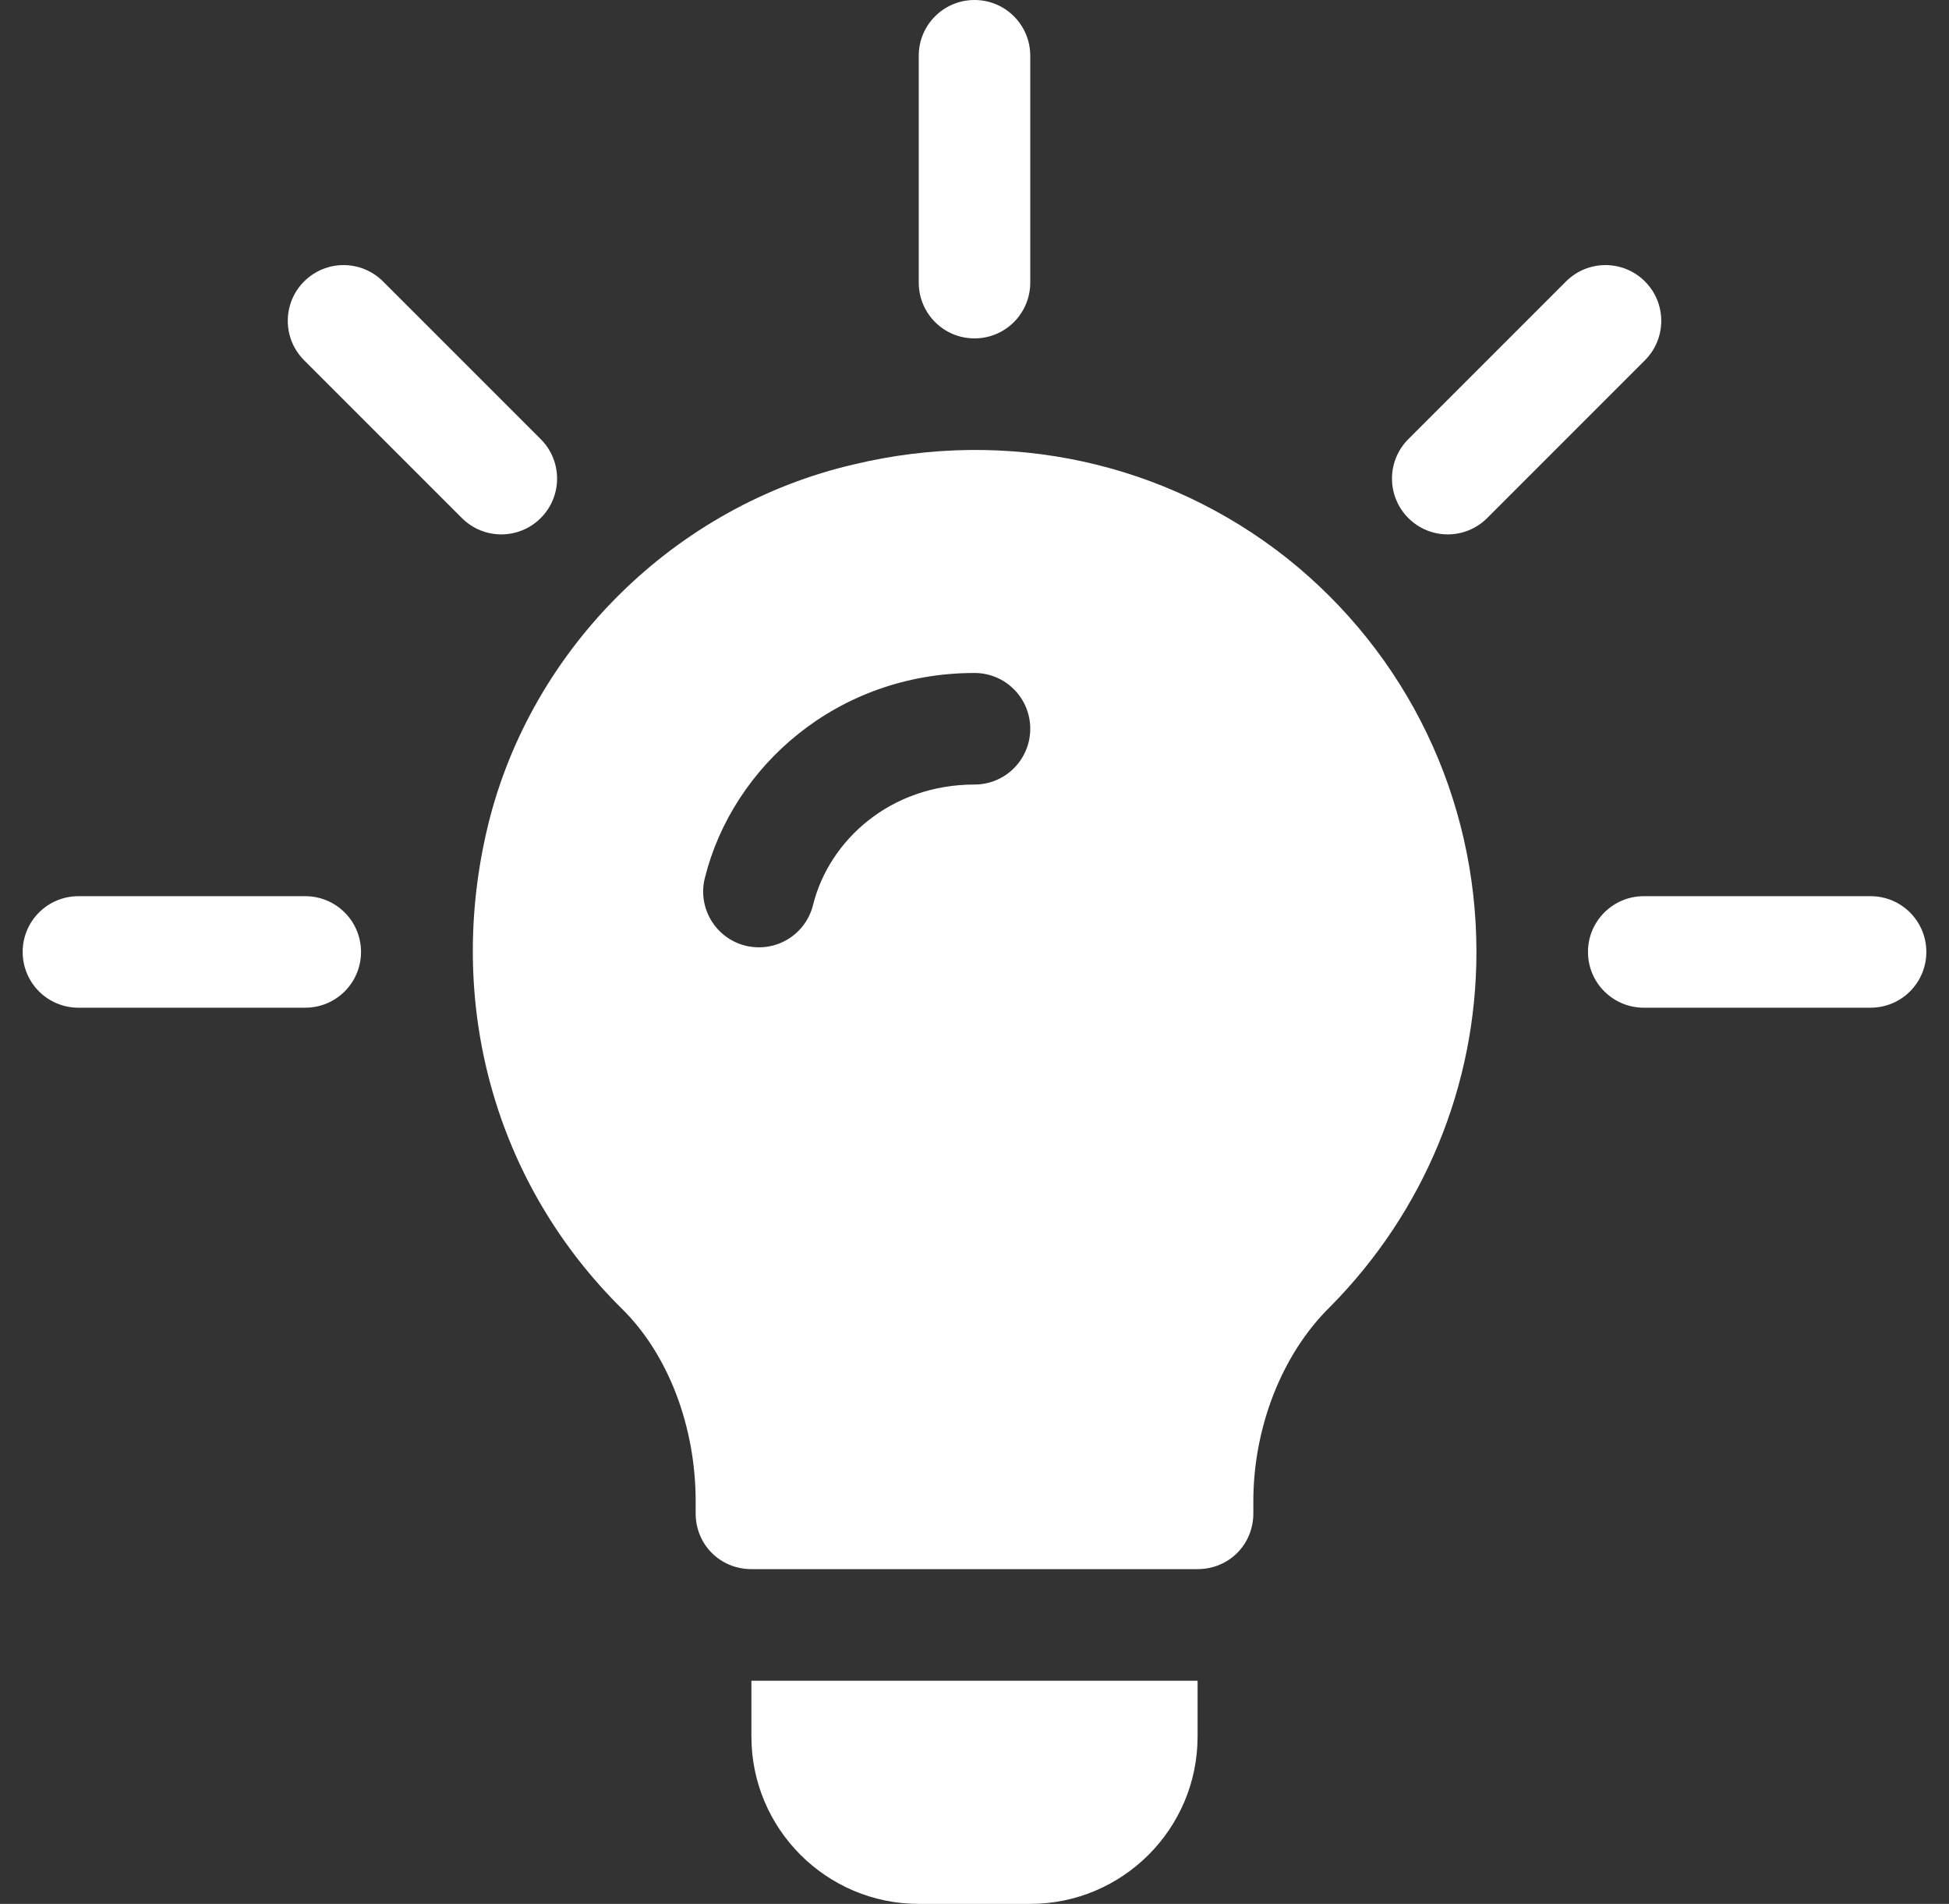 <svg width="43" height="42" viewBox="0 0 43 42" fill="none" xmlns="http://www.w3.org/2000/svg">
<rect x="0" y="0" width="43" height="42" fill="#333333" stroke="none"/>
<g clip-path="url(#clip0_885_10384)">
<path d="M11.93 9.688L8.45 6.208C7.969 5.728 7.191 5.728 6.71 6.208C6.229 6.689 6.229 7.467 6.71 7.948L10.19 11.428C10.671 11.909 11.449 11.909 11.93 11.428C12.411 10.947 12.411 10.169 11.93 9.688Z" fill="white"/>
<path d="M6.734 19.77H1.73C1.05 19.77 0.5 20.32 0.5 21C0.5 21.68 1.05 22.23 1.73 22.23H6.734C7.415 22.23 7.965 21.68 7.965 21C7.965 20.32 7.415 19.77 6.734 19.77Z" fill="white"/>
<path d="M41.27 19.77H36.266C35.586 19.77 35.035 20.32 35.035 21C35.035 21.68 35.586 22.23 36.266 22.23H41.27C41.95 22.23 42.5 21.68 42.5 21C42.5 20.32 41.95 19.77 41.27 19.77Z" fill="white"/>
<path d="M36.291 6.208C35.811 5.728 35.032 5.728 34.551 6.208L31.071 9.688C30.591 10.169 30.591 10.947 31.071 11.428C31.552 11.909 32.331 11.909 32.811 11.428L36.291 7.948C36.772 7.467 36.772 6.689 36.291 6.208Z" fill="white"/>
<path d="M21.5 0C20.82 0 20.27 0.55 20.27 1.23V6.234C20.27 6.915 20.82 7.465 21.5 7.465C22.18 7.465 22.73 6.915 22.73 6.234V1.23C22.73 0.55 22.18 0 21.5 0Z" fill="white"/>
<path d="M28.391 12.311C25.708 10.194 22.238 9.432 18.842 10.244C14.905 11.154 11.73 14.28 10.77 18.193C9.811 22.13 10.918 26.117 13.748 28.898C14.757 29.907 15.348 31.49 15.348 33.114V33.385C15.348 34.074 15.889 34.615 16.578 34.615H26.422C27.111 34.615 27.652 34.074 27.652 33.385V33.114C27.652 31.514 28.268 29.882 29.35 28.824C31.418 26.732 32.574 23.951 32.574 20.998C32.574 17.602 31.048 14.427 28.391 12.311ZM21.5 17.307C19.644 17.307 18.292 18.538 17.938 19.963C17.777 20.612 17.125 21.026 16.447 20.862C15.789 20.699 15.386 20.031 15.55 19.372C16.159 16.911 18.471 14.846 21.5 14.846C22.18 14.846 22.73 15.396 22.73 16.076C22.73 16.756 22.18 17.307 21.5 17.307Z" fill="white"/>
<path d="M16.578 37.078V38.309C16.578 40.344 18.234 42 20.27 42H22.73C24.766 42 26.422 40.344 26.422 38.309V37.078H16.578Z" fill="white"/>
</g>
<defs>
<clipPath id="clip0_885_10384">
<rect width="42" height="42" fill="white" transform="translate(0.5)"/>
</clipPath>
</defs>
</svg>
